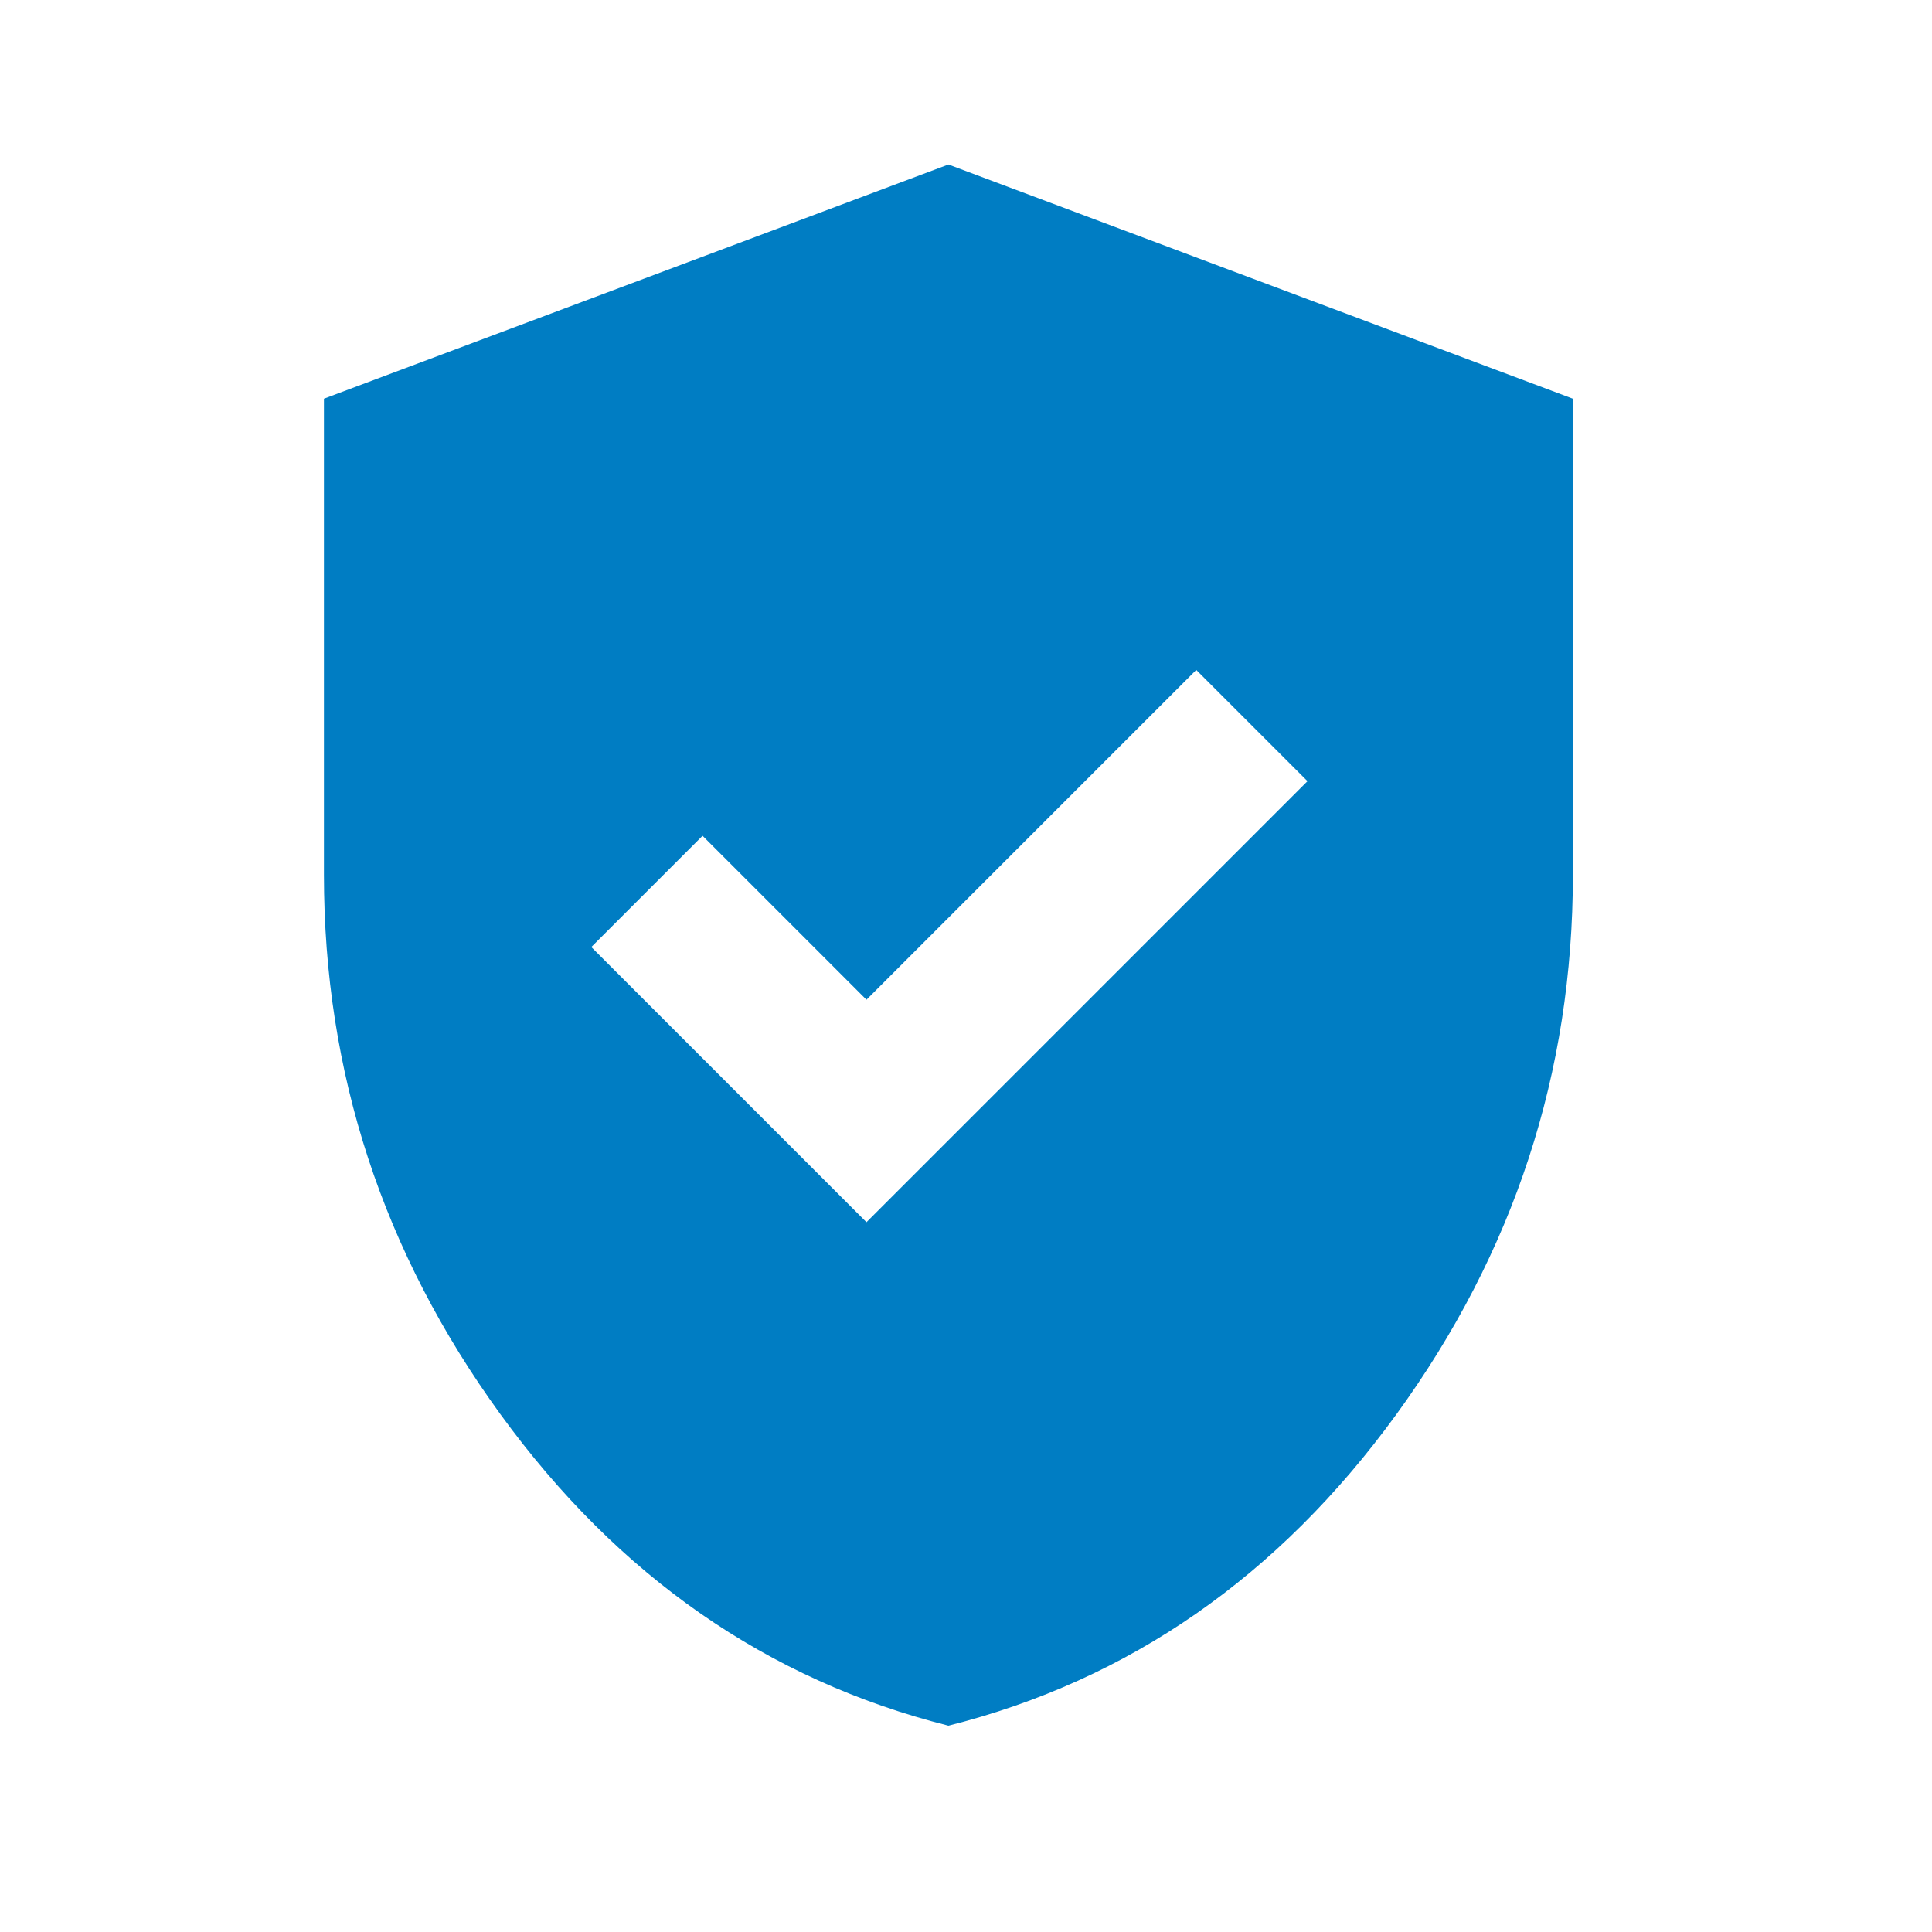 <svg xmlns="http://www.w3.org/2000/svg" width="33" height="33" viewBox="0 0 33 33" fill="none"><mask id="mask0_596_510" style="mask-type:alpha" maskUnits="userSpaceOnUse" x="0" y="0" width="33" height="33"><rect x="0.2" y="0.143" width="32" height="32" fill="#D9D9D9"></rect></mask><g mask="url(#mask0_596_510)"><path d="M14.8 20.876L22.333 13.343L20.433 11.443L14.8 17.076L12 14.276L10.1 16.176L14.8 20.876ZM16.2 29.476C13.111 28.698 10.561 26.926 8.55 24.16C6.539 21.393 5.533 18.321 5.533 14.943V6.81L16.2 2.81L26.866 6.81V14.943C26.866 18.321 25.861 21.393 23.85 24.16C21.839 26.926 19.289 28.698 16.2 29.476Z" fill="#007DC3"></path></g></svg>
